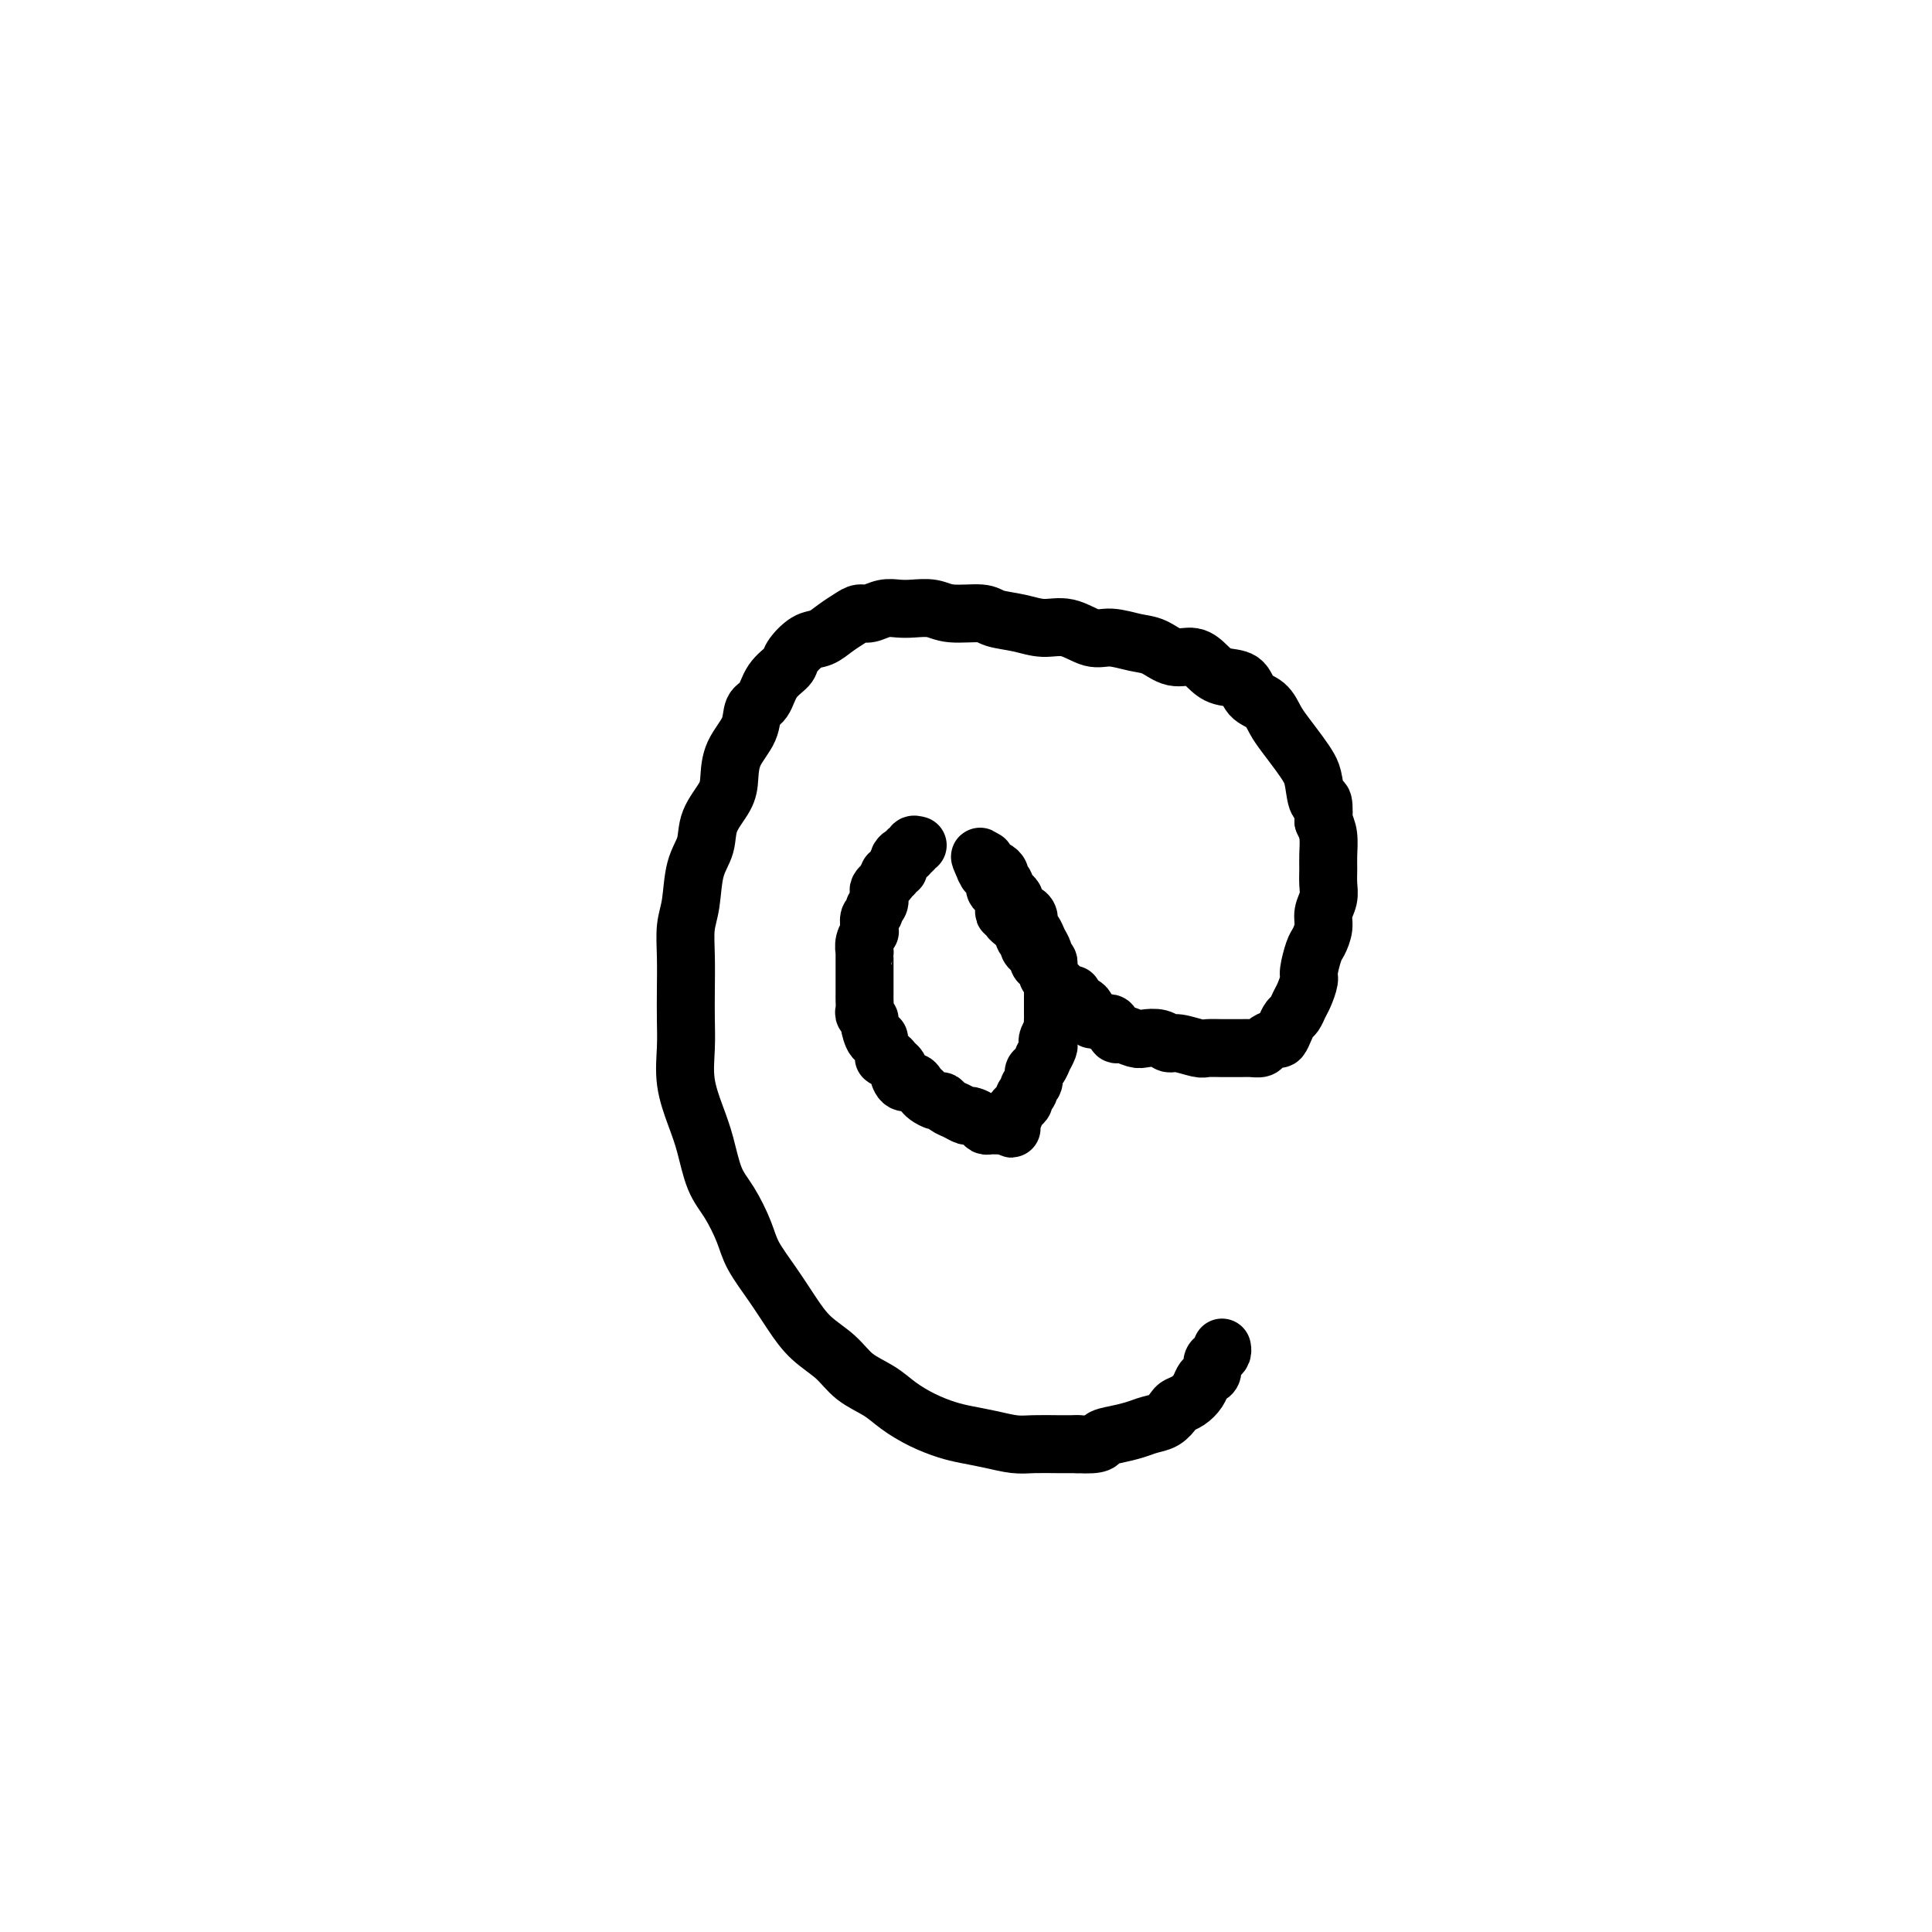<svg viewBox='0 0 400 400' version='1.1' xmlns='http://www.w3.org/2000/svg' xmlns:xlink='http://www.w3.org/1999/xlink'><g fill='none' stroke='#000000' stroke-width='12' stroke-linecap='round' stroke-linejoin='round'><path d='M190,175c-0.455,-0.122 -0.909,-0.244 -1,0c-0.091,0.244 0.182,0.853 0,1c-0.182,0.147 -0.819,-0.167 -1,0c-0.181,0.167 0.095,0.814 0,1c-0.095,0.186 -0.560,-0.090 -1,0c-0.440,0.090 -0.854,0.545 -1,1c-0.146,0.455 -0.024,0.911 0,1c0.024,0.089 -0.050,-0.187 0,0c0.050,0.187 0.224,0.838 0,1c-0.224,0.162 -0.848,-0.164 -1,0c-0.152,0.164 0.166,0.818 0,1c-0.166,0.182 -0.815,-0.107 -1,0c-0.185,0.107 0.095,0.610 0,1c-0.095,0.390 -0.565,0.668 -1,1c-0.435,0.332 -0.833,0.719 -1,1c-0.167,0.281 -0.101,0.456 0,1c0.101,0.544 0.237,1.459 0,2c-0.237,0.541 -0.848,0.709 -1,1c-0.152,0.291 0.157,0.703 0,1c-0.157,0.297 -0.778,0.477 -1,1c-0.222,0.523 -0.045,1.388 0,2c0.045,0.612 -0.040,0.973 0,1c0.040,0.027 0.207,-0.278 0,0c-0.207,0.278 -0.788,1.139 -1,2c-0.212,0.861 -0.057,1.722 0,2c0.057,0.278 0.015,-0.027 0,0c-0.015,0.027 -0.004,0.385 0,1c0.004,0.615 0.001,1.488 0,2c-0.001,0.512 -0.000,0.662 0,1c0.000,0.338 0.000,0.864 0,1c-0.000,0.136 0.000,-0.118 0,0c-0.000,0.118 -0.000,0.608 0,1c0.000,0.392 0.000,0.686 0,1c-0.000,0.314 -0.001,0.647 0,1c0.001,0.353 0.004,0.725 0,1c-0.004,0.275 -0.016,0.453 0,1c0.016,0.547 0.060,1.465 0,2c-0.060,0.535 -0.222,0.689 0,1c0.222,0.311 0.829,0.779 1,1c0.171,0.221 -0.094,0.195 0,1c0.094,0.805 0.546,2.440 1,3c0.454,0.560 0.909,0.044 1,0c0.091,-0.044 -0.183,0.383 0,1c0.183,0.617 0.824,1.422 1,2c0.176,0.578 -0.111,0.927 0,1c0.111,0.073 0.620,-0.130 1,0c0.380,0.130 0.630,0.594 1,1c0.370,0.406 0.858,0.753 1,1c0.142,0.247 -0.064,0.395 0,1c0.064,0.605 0.397,1.667 1,2c0.603,0.333 1.475,-0.065 2,0c0.525,0.065 0.704,0.591 1,1c0.296,0.409 0.708,0.701 1,1c0.292,0.299 0.462,0.605 1,1c0.538,0.395 1.444,0.880 2,1c0.556,0.120 0.764,-0.126 1,0c0.236,0.126 0.501,0.625 1,1c0.499,0.375 1.233,0.626 2,1c0.767,0.374 1.567,0.871 2,1c0.433,0.129 0.497,-0.109 1,0c0.503,0.109 1.444,0.565 2,1c0.556,0.435 0.726,0.849 1,1c0.274,0.151 0.651,0.041 1,0c0.349,-0.041 0.671,-0.011 1,0c0.329,0.011 0.665,0.003 1,0c0.335,-0.003 0.667,-0.002 1,0'/><path d='M208,233c3.183,1.379 0.642,0.328 0,0c-0.642,-0.328 0.615,0.067 1,0c0.385,-0.067 -0.103,-0.595 0,-1c0.103,-0.405 0.797,-0.686 1,-1c0.203,-0.314 -0.085,-0.661 0,-1c0.085,-0.339 0.544,-0.668 1,-1c0.456,-0.332 0.911,-0.665 1,-1c0.089,-0.335 -0.187,-0.671 0,-1c0.187,-0.329 0.837,-0.650 1,-1c0.163,-0.350 -0.163,-0.729 0,-1c0.163,-0.271 0.813,-0.435 1,-1c0.187,-0.565 -0.090,-1.531 0,-2c0.090,-0.469 0.546,-0.440 1,-1c0.454,-0.560 0.905,-1.707 1,-2c0.095,-0.293 -0.167,0.269 0,0c0.167,-0.269 0.763,-1.367 1,-2c0.237,-0.633 0.116,-0.799 0,-1c-0.116,-0.201 -0.227,-0.435 0,-1c0.227,-0.565 0.793,-1.461 1,-2c0.207,-0.539 0.055,-0.722 0,-1c-0.055,-0.278 -0.015,-0.652 0,-1c0.015,-0.348 0.004,-0.671 0,-1c-0.004,-0.329 -0.001,-0.666 0,-1c0.001,-0.334 -0.000,-0.667 0,-1c0.000,-0.333 0.001,-0.667 0,-1c-0.001,-0.333 -0.004,-0.667 0,-1c0.004,-0.333 0.015,-0.667 0,-1c-0.015,-0.333 -0.057,-0.667 0,-1c0.057,-0.333 0.212,-0.667 0,-1c-0.212,-0.333 -0.793,-0.667 -1,-1c-0.207,-0.333 -0.041,-0.666 0,-1c0.041,-0.334 -0.045,-0.670 0,-1c0.045,-0.330 0.220,-0.656 0,-1c-0.220,-0.344 -0.833,-0.707 -1,-1c-0.167,-0.293 0.114,-0.516 0,-1c-0.114,-0.484 -0.622,-1.230 -1,-2c-0.378,-0.770 -0.626,-1.563 -1,-2c-0.374,-0.437 -0.875,-0.516 -1,-1c-0.125,-0.484 0.125,-1.372 0,-2c-0.125,-0.628 -0.625,-0.994 -1,-1c-0.375,-0.006 -0.626,0.349 -1,0c-0.374,-0.349 -0.870,-1.403 -1,-2c-0.130,-0.597 0.105,-0.737 0,-1c-0.105,-0.263 -0.549,-0.648 -1,-1c-0.451,-0.352 -0.908,-0.673 -1,-1c-0.092,-0.327 0.182,-0.662 0,-1c-0.182,-0.338 -0.818,-0.678 -1,-1c-0.182,-0.322 0.091,-0.625 0,-1c-0.091,-0.375 -0.546,-0.822 -1,-1c-0.454,-0.178 -0.906,-0.087 -1,0c-0.094,0.087 0.171,0.170 0,0c-0.171,-0.170 -0.778,-0.592 -1,-1c-0.222,-0.408 -0.060,-0.802 0,-1c0.060,-0.198 0.017,-0.199 0,0c-0.017,0.199 -0.009,0.600 0,1'/><path d='M204,179c-2.169,-3.643 -0.591,-0.251 0,1c0.591,1.251 0.196,0.363 0,0c-0.196,-0.363 -0.193,-0.199 0,0c0.193,0.199 0.577,0.434 1,1c0.423,0.566 0.884,1.465 1,2c0.116,0.535 -0.114,0.708 0,1c0.114,0.292 0.570,0.704 1,1c0.430,0.296 0.832,0.474 1,1c0.168,0.526 0.101,1.398 0,2c-0.101,0.602 -0.234,0.935 0,1c0.234,0.065 0.837,-0.137 1,0c0.163,0.137 -0.115,0.614 0,1c0.115,0.386 0.623,0.681 1,1c0.377,0.319 0.622,0.663 1,1c0.378,0.337 0.890,0.669 1,1c0.110,0.331 -0.182,0.662 0,1c0.182,0.338 0.837,0.682 1,1c0.163,0.318 -0.167,0.610 0,1c0.167,0.390 0.832,0.878 1,1c0.168,0.122 -0.162,-0.122 0,0c0.162,0.122 0.814,0.611 1,1c0.186,0.389 -0.095,0.678 0,1c0.095,0.322 0.564,0.678 1,1c0.436,0.322 0.838,0.611 1,1c0.162,0.389 0.085,0.877 0,1c-0.085,0.123 -0.178,-0.121 0,0c0.178,0.121 0.626,0.607 1,1c0.374,0.393 0.675,0.693 1,1c0.325,0.307 0.674,0.621 1,1c0.326,0.379 0.630,0.823 1,1c0.370,0.177 0.806,0.088 1,0c0.194,-0.088 0.146,-0.173 0,0c-0.146,0.173 -0.391,0.606 0,1c0.391,0.394 1.418,0.751 2,1c0.582,0.249 0.719,0.390 1,1c0.281,0.610 0.706,1.688 1,2c0.294,0.312 0.458,-0.142 1,0c0.542,0.142 1.462,0.879 2,1c0.538,0.121 0.695,-0.374 1,0c0.305,0.374 0.757,1.616 1,2c0.243,0.384 0.278,-0.089 1,0c0.722,0.089 2.131,0.741 3,1c0.869,0.259 1.199,0.126 2,0c0.801,-0.126 2.072,-0.244 3,0c0.928,0.244 1.512,0.850 2,1c0.488,0.150 0.879,-0.156 2,0c1.121,0.156 2.972,0.774 4,1c1.028,0.226 1.234,0.060 2,0c0.766,-0.060 2.093,-0.015 3,0c0.907,0.015 1.394,0.001 2,0c0.606,-0.001 1.332,0.010 2,0c0.668,-0.010 1.278,-0.040 2,0c0.722,0.040 1.555,0.149 2,0c0.445,-0.149 0.500,-0.555 1,-1c0.500,-0.445 1.443,-0.930 2,-1c0.557,-0.070 0.727,0.276 1,0c0.273,-0.276 0.650,-1.175 1,-2c0.350,-0.825 0.672,-1.576 1,-2c0.328,-0.424 0.661,-0.520 1,-1c0.339,-0.480 0.682,-1.344 1,-2c0.318,-0.656 0.610,-1.105 1,-2c0.390,-0.895 0.879,-2.235 1,-3c0.121,-0.765 -0.126,-0.956 0,-2c0.126,-1.044 0.626,-2.940 1,-4c0.374,-1.060 0.622,-1.284 1,-2c0.378,-0.716 0.886,-1.924 1,-3c0.114,-1.076 -0.166,-2.019 0,-3c0.166,-0.981 0.777,-1.999 1,-3c0.223,-1.001 0.057,-1.987 0,-3c-0.057,-1.013 -0.005,-2.055 0,-3c0.005,-0.945 -0.037,-1.793 0,-3c0.037,-1.207 0.153,-2.773 0,-4c-0.153,-1.227 -0.577,-2.113 -1,-3'/><path d='M274,170c0.288,-5.808 -0.493,-3.828 -1,-4c-0.507,-0.172 -0.741,-2.496 -1,-4c-0.259,-1.504 -0.543,-2.189 -1,-3c-0.457,-0.811 -1.085,-1.749 -2,-3c-0.915,-1.251 -2.116,-2.815 -3,-4c-0.884,-1.185 -1.451,-1.990 -2,-3c-0.549,-1.010 -1.081,-2.223 -2,-3c-0.919,-0.777 -2.226,-1.116 -3,-2c-0.774,-0.884 -1.014,-2.312 -2,-3c-0.986,-0.688 -2.717,-0.636 -4,-1c-1.283,-0.364 -2.116,-1.144 -3,-2c-0.884,-0.856 -1.818,-1.789 -3,-2c-1.182,-0.211 -2.611,0.299 -4,0c-1.389,-0.299 -2.737,-1.408 -4,-2c-1.263,-0.592 -2.441,-0.665 -4,-1c-1.559,-0.335 -3.500,-0.930 -5,-1c-1.500,-0.070 -2.559,0.385 -4,0c-1.441,-0.385 -3.264,-1.610 -5,-2c-1.736,-0.390 -3.385,0.054 -5,0c-1.615,-0.054 -3.197,-0.607 -5,-1c-1.803,-0.393 -3.827,-0.627 -5,-1c-1.173,-0.373 -1.497,-0.884 -3,-1c-1.503,-0.116 -4.187,0.164 -6,0c-1.813,-0.164 -2.754,-0.772 -4,-1c-1.246,-0.228 -2.795,-0.076 -4,0c-1.205,0.076 -2.065,0.075 -3,0c-0.935,-0.075 -1.944,-0.225 -3,0c-1.056,0.225 -2.159,0.824 -3,1c-0.841,0.176 -1.421,-0.071 -2,0c-0.579,0.071 -1.157,0.460 -2,1c-0.843,0.540 -1.950,1.232 -3,2c-1.050,0.768 -2.042,1.611 -3,2c-0.958,0.389 -1.880,0.325 -3,1c-1.120,0.675 -2.437,2.091 -3,3c-0.563,0.909 -0.372,1.313 -1,2c-0.628,0.687 -2.073,1.659 -3,3c-0.927,1.341 -1.334,3.051 -2,4c-0.666,0.949 -1.591,1.137 -2,2c-0.409,0.863 -0.302,2.400 -1,4c-0.698,1.600 -2.199,3.264 -3,5c-0.801,1.736 -0.901,3.546 -1,5c-0.099,1.454 -0.197,2.552 -1,4c-0.803,1.448 -2.310,3.246 -3,5c-0.690,1.754 -0.563,3.464 -1,5c-0.437,1.536 -1.438,2.899 -2,5c-0.562,2.101 -0.687,4.941 -1,7c-0.313,2.059 -0.816,3.335 -1,5c-0.184,1.665 -0.051,3.717 0,6c0.051,2.283 0.020,4.798 0,7c-0.020,2.202 -0.027,4.091 0,6c0.027,1.909 0.089,3.837 0,6c-0.089,2.163 -0.331,4.562 0,7c0.331,2.438 1.233,4.917 2,7c0.767,2.083 1.397,3.770 2,6c0.603,2.230 1.179,5.004 2,7c0.821,1.996 1.889,3.215 3,5c1.111,1.785 2.266,4.136 3,6c0.734,1.864 1.046,3.239 2,5c0.954,1.761 2.550,3.906 4,6c1.450,2.094 2.754,4.135 4,6c1.246,1.865 2.432,3.552 4,5c1.568,1.448 3.517,2.657 5,4c1.483,1.343 2.501,2.822 4,4c1.499,1.178 3.481,2.056 5,3c1.519,0.944 2.576,1.954 4,3c1.424,1.046 3.217,2.126 5,3c1.783,0.874 3.557,1.541 5,2c1.443,0.459 2.556,0.712 4,1c1.444,0.288 3.218,0.613 5,1c1.782,0.387 3.570,0.836 5,1c1.430,0.164 2.500,0.044 4,0c1.500,-0.044 3.428,-0.013 5,0c1.572,0.013 2.786,0.006 4,0'/><path d='M223,299c5.182,0.286 4.638,-0.500 5,-1c0.362,-0.500 1.631,-0.715 3,-1c1.369,-0.285 2.838,-0.640 4,-1c1.162,-0.360 2.016,-0.726 3,-1c0.984,-0.274 2.099,-0.457 3,-1c0.901,-0.543 1.589,-1.444 2,-2c0.411,-0.556 0.543,-0.765 1,-1c0.457,-0.235 1.237,-0.496 2,-1c0.763,-0.504 1.510,-1.252 2,-2c0.490,-0.748 0.722,-1.496 1,-2c0.278,-0.504 0.600,-0.765 1,-1c0.400,-0.235 0.878,-0.445 1,-1c0.122,-0.555 -0.111,-1.455 0,-2c0.111,-0.545 0.566,-0.734 1,-1c0.434,-0.266 0.848,-0.607 1,-1c0.152,-0.393 0.041,-0.837 0,-1c-0.041,-0.163 -0.012,-0.047 0,0c0.012,0.047 0.006,0.023 0,0'/></g>
</svg>